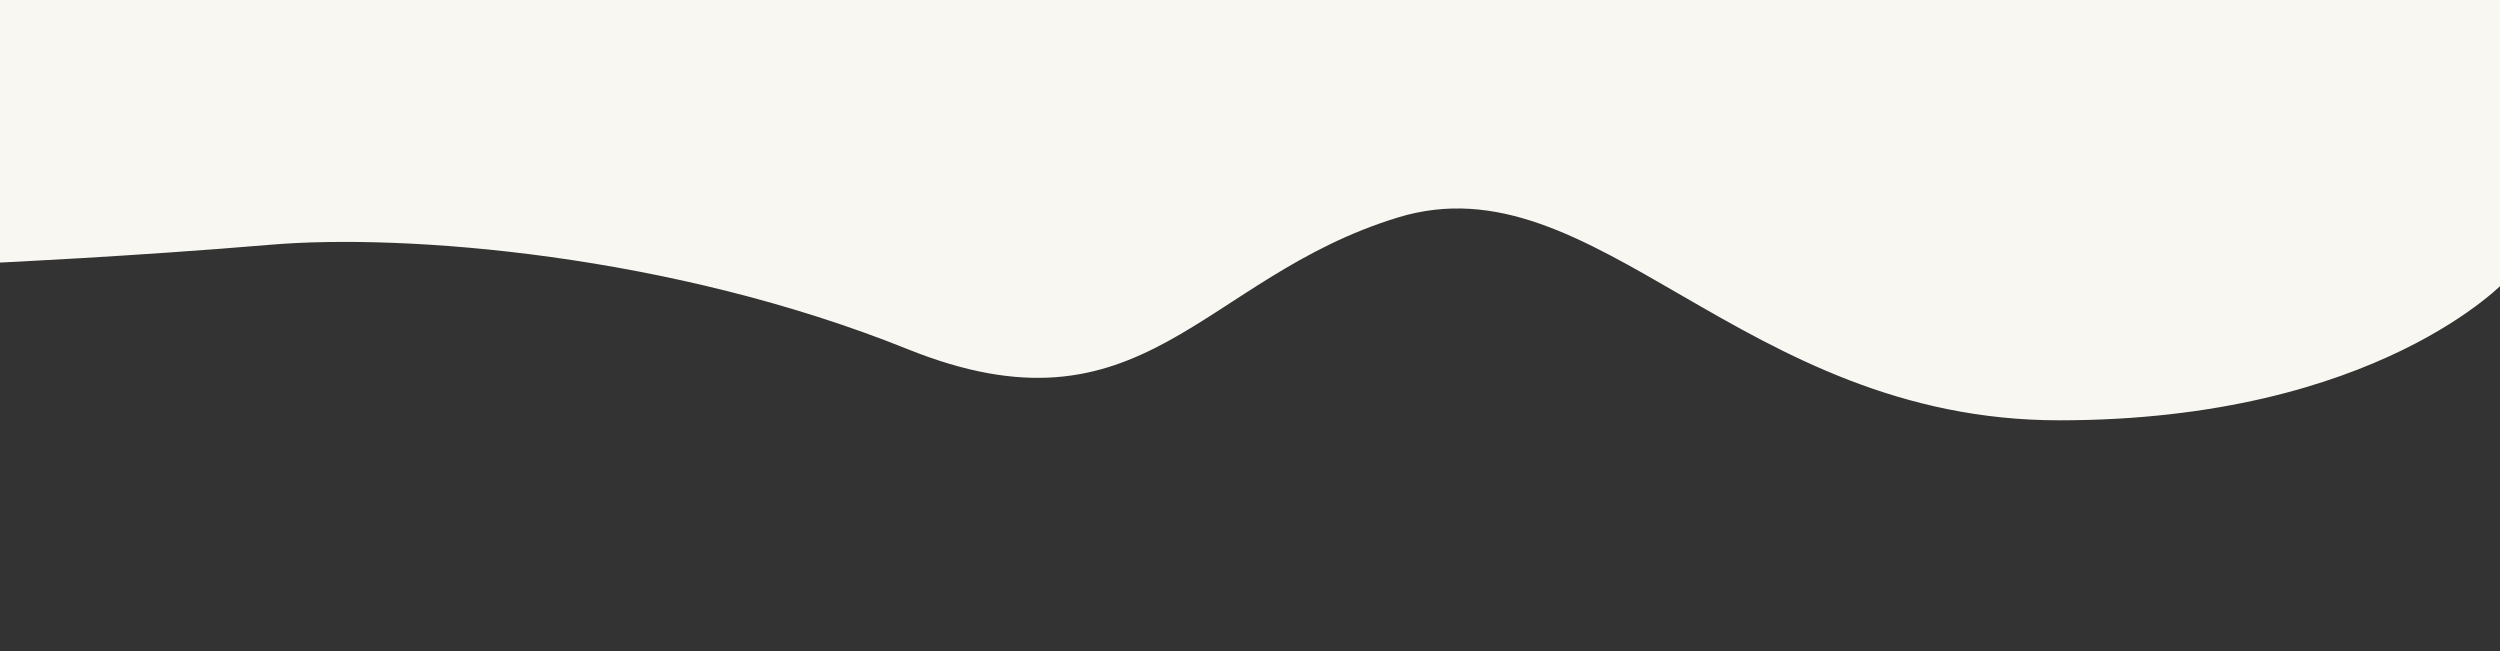 <svg xmlns="http://www.w3.org/2000/svg" xmlns:xlink="http://www.w3.org/1999/xlink" width="1920" viewBox="0 0 1440 375" height="500" preserveAspectRatio="xMidYMid meet"><rect x="0" y="0" width="1440" height="375" fill="#333333" stroke="none"/><defs><clipPath id="3d01e68cbd"><path d="M 0 0 L 1440 0 L 1440 242.098 L 0 242.098 Z M 0 0 " clip-rule="nonzero"></path></clipPath></defs><g clip-path="url(#3d01e68cbd)"><path fill="#f8f7f1" d="M 805.164 125.27 C 691.387 160.074 658.84 255.836 522.809 201.113 C 386.777 146.391 233.48 134.367 155.562 140.984 C 77.641 147.602 -2.645 151.375 -2.645 151.375 L -2.645 -0.902 L 1443.934 -0.902 L 1443.934 161.051 C 1443.934 161.051 1369.848 242.098 1186.102 242.098 C 1002.355 242.098 918.945 90.465 805.164 125.27 Z M 805.164 125.27 " fill-opacity="1" fill-rule="nonzero"></path></g></svg>